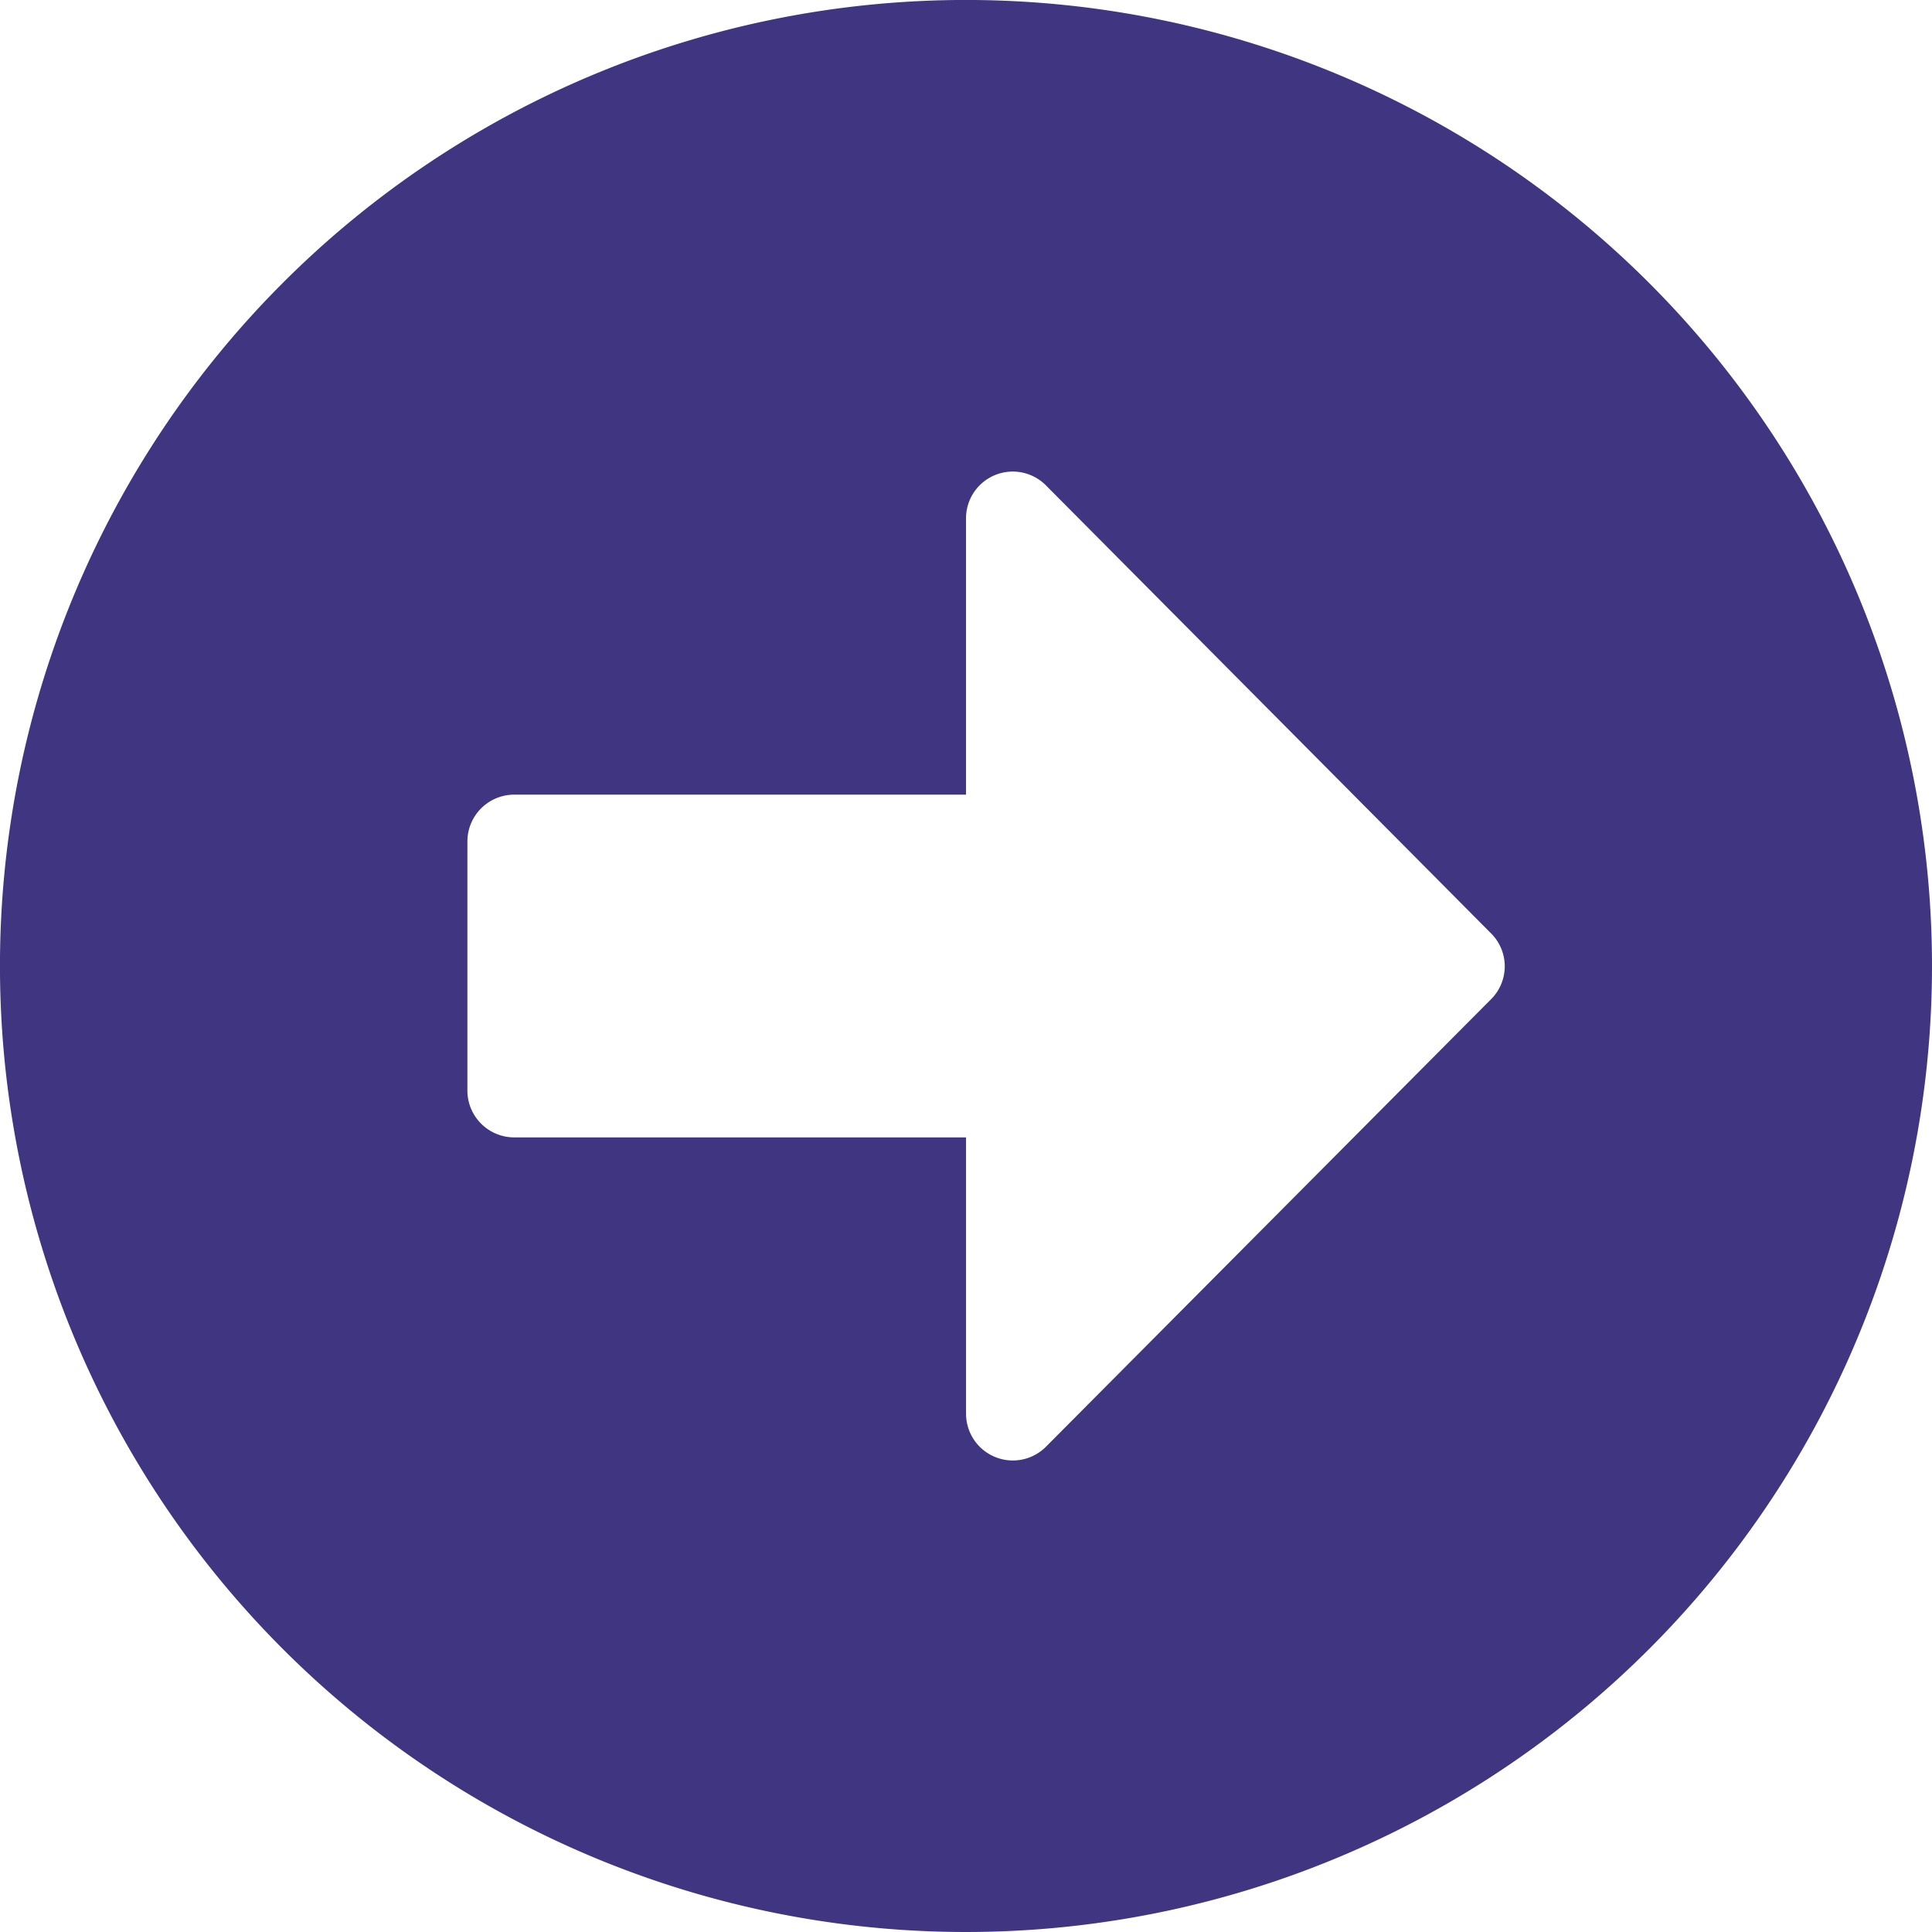 <svg xmlns="http://www.w3.org/2000/svg" width="58.271" height="58.272" viewBox="0 0 58.271 58.272">
  <path id="Icon_awesome-arrow-alt-circle-right" data-name="Icon awesome-arrow-alt-circle-right" d="M29.7.562A29.136,29.136,0,1,1,.562,29.7,29.131,29.131,0,0,1,29.7.562ZM16.07,34.868H29.7V43.2a1.411,1.411,0,0,0,2.408,1L45.535,30.7a1.4,1.4,0,0,0,0-1.985L32.107,15.2a1.41,1.41,0,0,0-2.408,1v8.33H16.07a1.414,1.414,0,0,0-1.41,1.41v7.519A1.414,1.414,0,0,0,16.07,34.868Z" transform="translate(-0.563 -0.563)" fill="#403580"/>
</svg>
